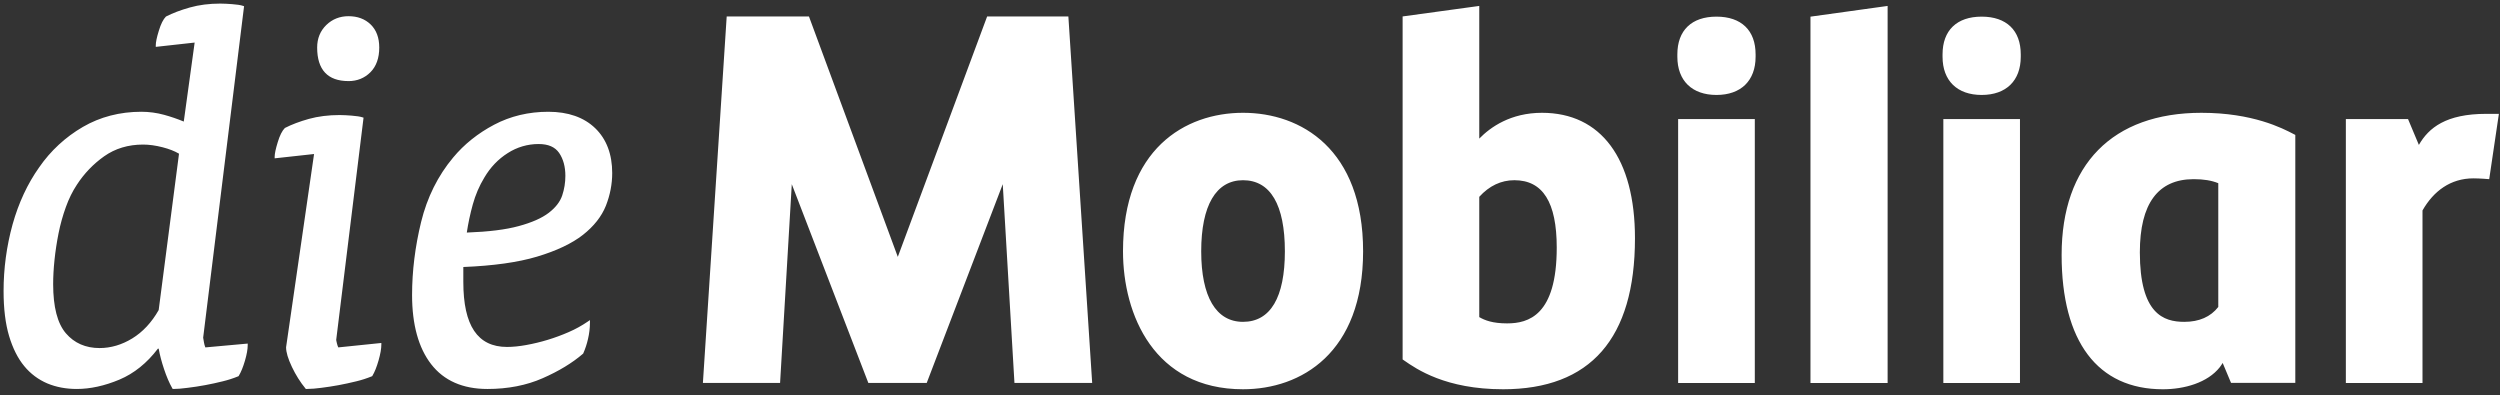 <svg fill="none" height="55" viewBox="0 0 348 55" width="348" xmlns="http://www.w3.org/2000/svg"><rect x="0" y="0" width="348" height="55" fill="#333333" stroke="none"/><path d="m78.257 27.215c-.295.873-.923 1.68-1.861 2.403-.963.741-2.378 1.367-4.207 1.858-1.805.492-4.165.784-7.21.897.196-1.31.477-2.62.832-3.906.368-1.33.905-2.592 1.604-3.742.841-1.433 1.94-2.582 3.267-3.418 1.278-.823 2.765-1.26 4.284-1.259 1.349 0 2.288.405 2.865 1.237.578.848.869 1.919.869 3.188 0 .949-.144 1.846-.442 2.742zm4.602-9.363c-1.573-1.522-3.772-2.294-6.536-2.294-2.739 0-5.276.606-7.54 1.803-2.257 1.19-4.175 2.727-5.7 4.562-2.125 2.533-3.628 5.556-4.465 8.98-.836 3.425-1.257 6.846-1.257 10.164 0 4.115.894 7.356 2.656 9.628 1.771 2.29 4.405 3.45 7.835 3.45 2.848 0 5.433-.503 7.682-1.496 2.245-.983 4.133-2.128 5.61-3.403l.033-.029.018-.038c.284-.645.504-1.316.657-2.004.174-.735.264-1.488.268-2.243v-.377l-.311.213c-.835.57-1.722 1.059-2.65 1.46-1.902.831-3.894 1.437-5.936 1.804-.964.173-1.855.261-2.647.261-4.091 0-6.081-2.96-6.081-9.049v-2.078c4.165-.166 7.615-.649 10.26-1.443 2.706-.81 4.852-1.826 6.384-3.025 1.527-1.2 2.605-2.567 3.203-4.065.582-1.484.877-3.01.877-4.54 0-2.625-.795-4.725-2.36-6.242zm-34.35-6.563c1.208 0 2.235-.415 3.054-1.234.816-.82 1.229-1.977 1.229-3.439 0-1.36-.401-2.44-1.194-3.208-.789-.767-1.826-1.154-3.089-1.154-1.208 0-2.25.414-3.089 1.228-.843.82-1.272 1.874-1.272 3.133 0 3.1 1.47 4.672 4.361 4.672zm-1.601 36.548c-.093-.367-.105-.508-.108-.533l3.806-30.925-.153-.048c-.321-.105-.819-.185-1.526-.238-.547-.045-1.095-.071-1.643-.079-1.569 0-3.011.182-4.289.536-1.273.357-2.38.772-3.341 1.264-.379.38-.713 1.044-.993 1.977-.288.938-.429 1.602-.429 2.027v.221l5.485-.601-3.895 26.901c0 .691.266 1.587.814 2.74.529 1.109 1.16 2.116 1.879 2.993l.06.072h.093c.68-.009 1.358-.061 2.032-.156.814-.101 1.625-.226 2.432-.374.809-.153 1.617-.327 2.469-.535.733-.177 1.451-.408 2.149-.692l.06-.025.032-.056c.31-.518.597-1.235.853-2.134.257-.896.387-1.642.387-2.212v-.218l-5.994.616c-.079-.167-.139-.342-.179-.523zm-39.319-11.676c.127-1.218.317-2.459.562-3.692.246-1.232.588-2.462 1.017-3.647.412-1.149.925-2.193 1.532-3.106 1.004-1.552 2.294-2.897 3.802-3.963 1.528-1.081 3.348-1.63 5.414-1.63.841 0 1.752.128 2.713.374.902.232 1.673.531 2.29.896l-2.83 21.769c-.985 1.73-2.223 3.056-3.682 3.948-1.448.887-2.979 1.338-4.548 1.338-1.945 0-3.52-.693-4.686-2.054-1.178-1.371-1.773-3.672-1.773-6.841 0-1.031.062-2.172.19-3.392zm20.803 11.496c-.046-.216-.084-.435-.112-.654l5.694-46.138-.156-.052c-.32-.108-.835-.188-1.524-.238-.544-.044-1.09-.069-1.636-.075-1.526 0-2.946.18-4.219.538-1.285.362-2.392.777-3.338 1.265-.376.377-.712 1.042-.991 1.976-.289.933-.425 1.595-.425 2.025v.221l5.411-.599-1.514 10.995c-.893-.369-1.808-.682-2.74-.938-1.029-.281-2.091-.424-3.158-.425-3 0-5.739.711-8.149 2.112-2.417 1.403-4.495 3.324-6.083 5.626-1.617 2.278-2.861 4.947-3.699 7.94-.836 3.028-1.257 6.156-1.254 9.298 0 2.434.257 4.531.766 6.236.51 1.708 1.22 3.121 2.116 4.199.861 1.052 1.965 1.878 3.217 2.407 1.223.511 2.598.769 4.088.769 1.88 0 3.876-.436 5.937-1.301 2.037-.857 3.838-2.306 5.354-4.305h.116c.153.873.402 1.821.736 2.819.349 1.054.738 1.96 1.153 2.689l.058.098h.114c.512 0 1.167-.053 1.945-.156 1.653-.2 3.292-.504 4.907-.908.731-.177 1.448-.408 2.144-.692l.058-.025.035-.055c.309-.51.597-1.215.855-2.095.254-.865.385-1.597.385-2.171v-.216l-5.898.534c-.087-.228-.153-.464-.195-.705zm308.82 5.657h-10.669v-36.738h8.656l1.508 3.596c1.376-2.399 3.789-4.325 9.372-4.325h1.766l-1.347 9.092s-1.297-.112-2.2-.112c-3.171 0-5.545 1.761-7.086 4.468zm-164.184.87c-12.334 0-16.706-10.346-16.706-19.207 0-14.209 8.629-19.277 16.706-19.277 8.086 0 16.716 5.067 16.716 19.277 0 14.162-8.63 19.207-16.716 19.207zm0-29.099c-3.753 0-5.819 3.51-5.819 9.892 0 6.335 2.066 9.823 5.819 9.823 3.816 0 5.827-3.397 5.827-9.823 0-6.469-2.011-9.892-5.827-9.892zm36.181 29.099c-7.981 0-12.027-2.807-13.753-4.006l-.211-.143v-47.748l10.669-1.462v18.467c1.566-1.604 4.376-3.591 8.73-3.591 8.222 0 12.944 6.37 12.944 17.464 0 13.945-6.187 21.02-18.379 21.02zm-3.295-10.044c.778.454 1.875.875 3.869.875 2.967 0 6.915-1.09 6.915-10.546 0-6.316-1.933-9.384-5.898-9.384-1.843 0-3.488.776-4.886 2.312zm38.356 9.173h-10.674v-36.741h10.673v36.741zm-5.336-40.096c-3.407 0-5.446-1.988-5.446-5.317v-.333c0-3.339 1.983-5.252 5.446-5.252 3.458 0 5.445 1.912 5.445 5.252v.333c0 3.328-2.038 5.317-5.445 5.317zm13.083 40.096h10.739v-52.487l-10.739 1.492zm29.164 0h-10.668v-36.741h10.667v36.741zm-5.337-40.096c-3.403 0-5.442-1.988-5.442-5.317v-.333c0-3.339 1.986-5.252 5.442-5.252s5.445 1.912 5.445 5.252v.333c0 3.328-2.031 5.317-5.445 5.317zm43.428 5.443c-1.552-.81-5.68-2.958-12.834-2.958-12.367 0-19.461 7.21-19.461 19.784 0 12.058 5.006 18.7 14.1 18.7 2.973 0 6.219-.907 7.925-3.08.241-.312.392-.588.392-.588l1.164 2.774h8.948v-34.511zm-10.488 24.068c-1.068 1.373-2.659 2.073-4.734 2.073-2.881 0-6.184-1.1-6.184-9.678 0-6.755 2.515-10.183 7.487-10.183 1.406 0 2.486.178 3.431.561zm-171.374-40.441-12.436 33.468-12.369-33.468h-11.449l-3.312 51.018h10.743l1.63-27.665 10.656 27.665h8.126l10.584-27.668 1.629 27.668h10.819l-3.314-51.018z" fill="#fff"/></svg>